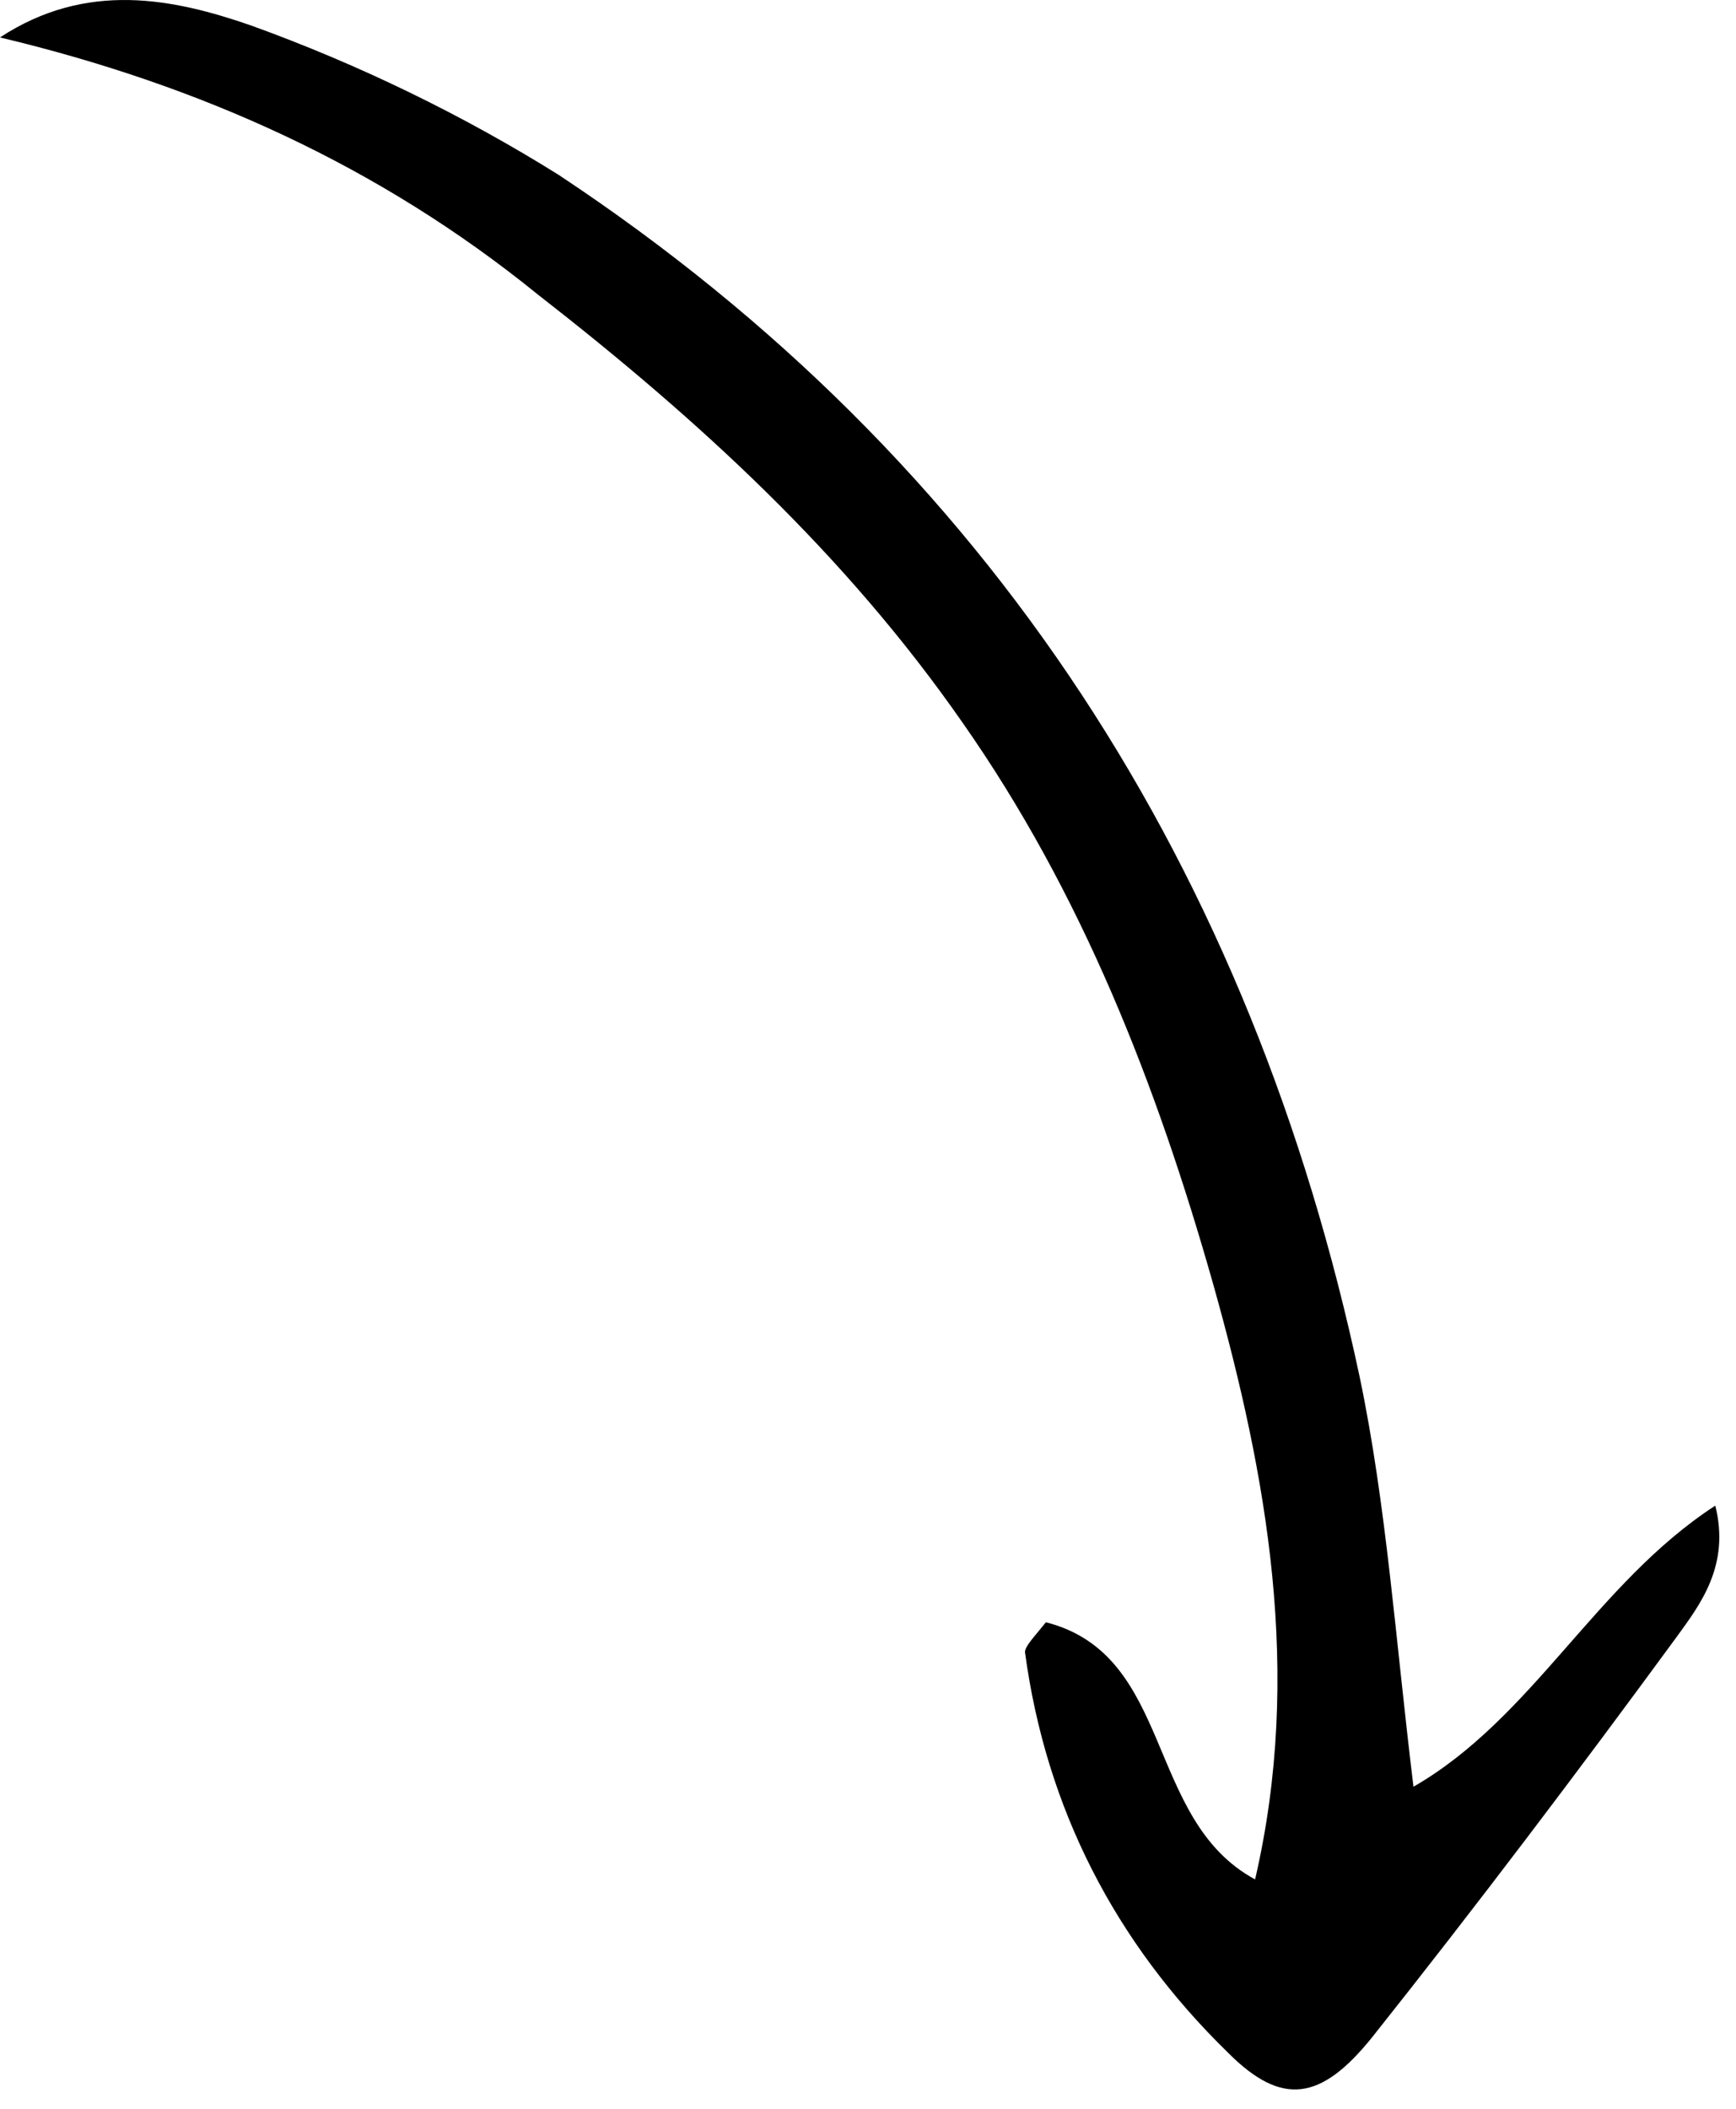 <?xml version="1.0" encoding="utf-8"?>
<svg xmlns="http://www.w3.org/2000/svg" fill="none" height="100%" overflow="visible" preserveAspectRatio="none" style="display: block;" viewBox="0 0 56 68" width="100%">
<path d="M0 1.207C2.796 -0.625 5.591 -0.047 8.097 0.821C11.568 2.074 14.942 3.714 18.026 5.642C32.004 14.899 40.39 28.109 43.861 44.404C44.728 48.55 45.017 52.89 45.596 57.614C49.452 55.397 51.476 51.057 55.332 48.55C55.814 50.479 54.85 51.733 54.079 52.793C50.898 57.132 47.62 61.471 44.246 65.714C42.608 67.739 41.354 67.932 39.619 66.196C35.956 62.628 33.739 58.289 33.064 53.275C33.064 53.082 33.353 52.793 33.739 52.311C37.884 53.372 36.92 58.675 40.487 60.603C42.029 53.95 40.872 47.586 39.137 41.415C37.306 34.955 34.896 28.784 31.04 23.288C27.28 17.888 22.557 13.549 17.352 9.499C12.242 5.353 6.459 2.749 0 1.207Z" fill="black" id="Arrow 03"/>
</svg>